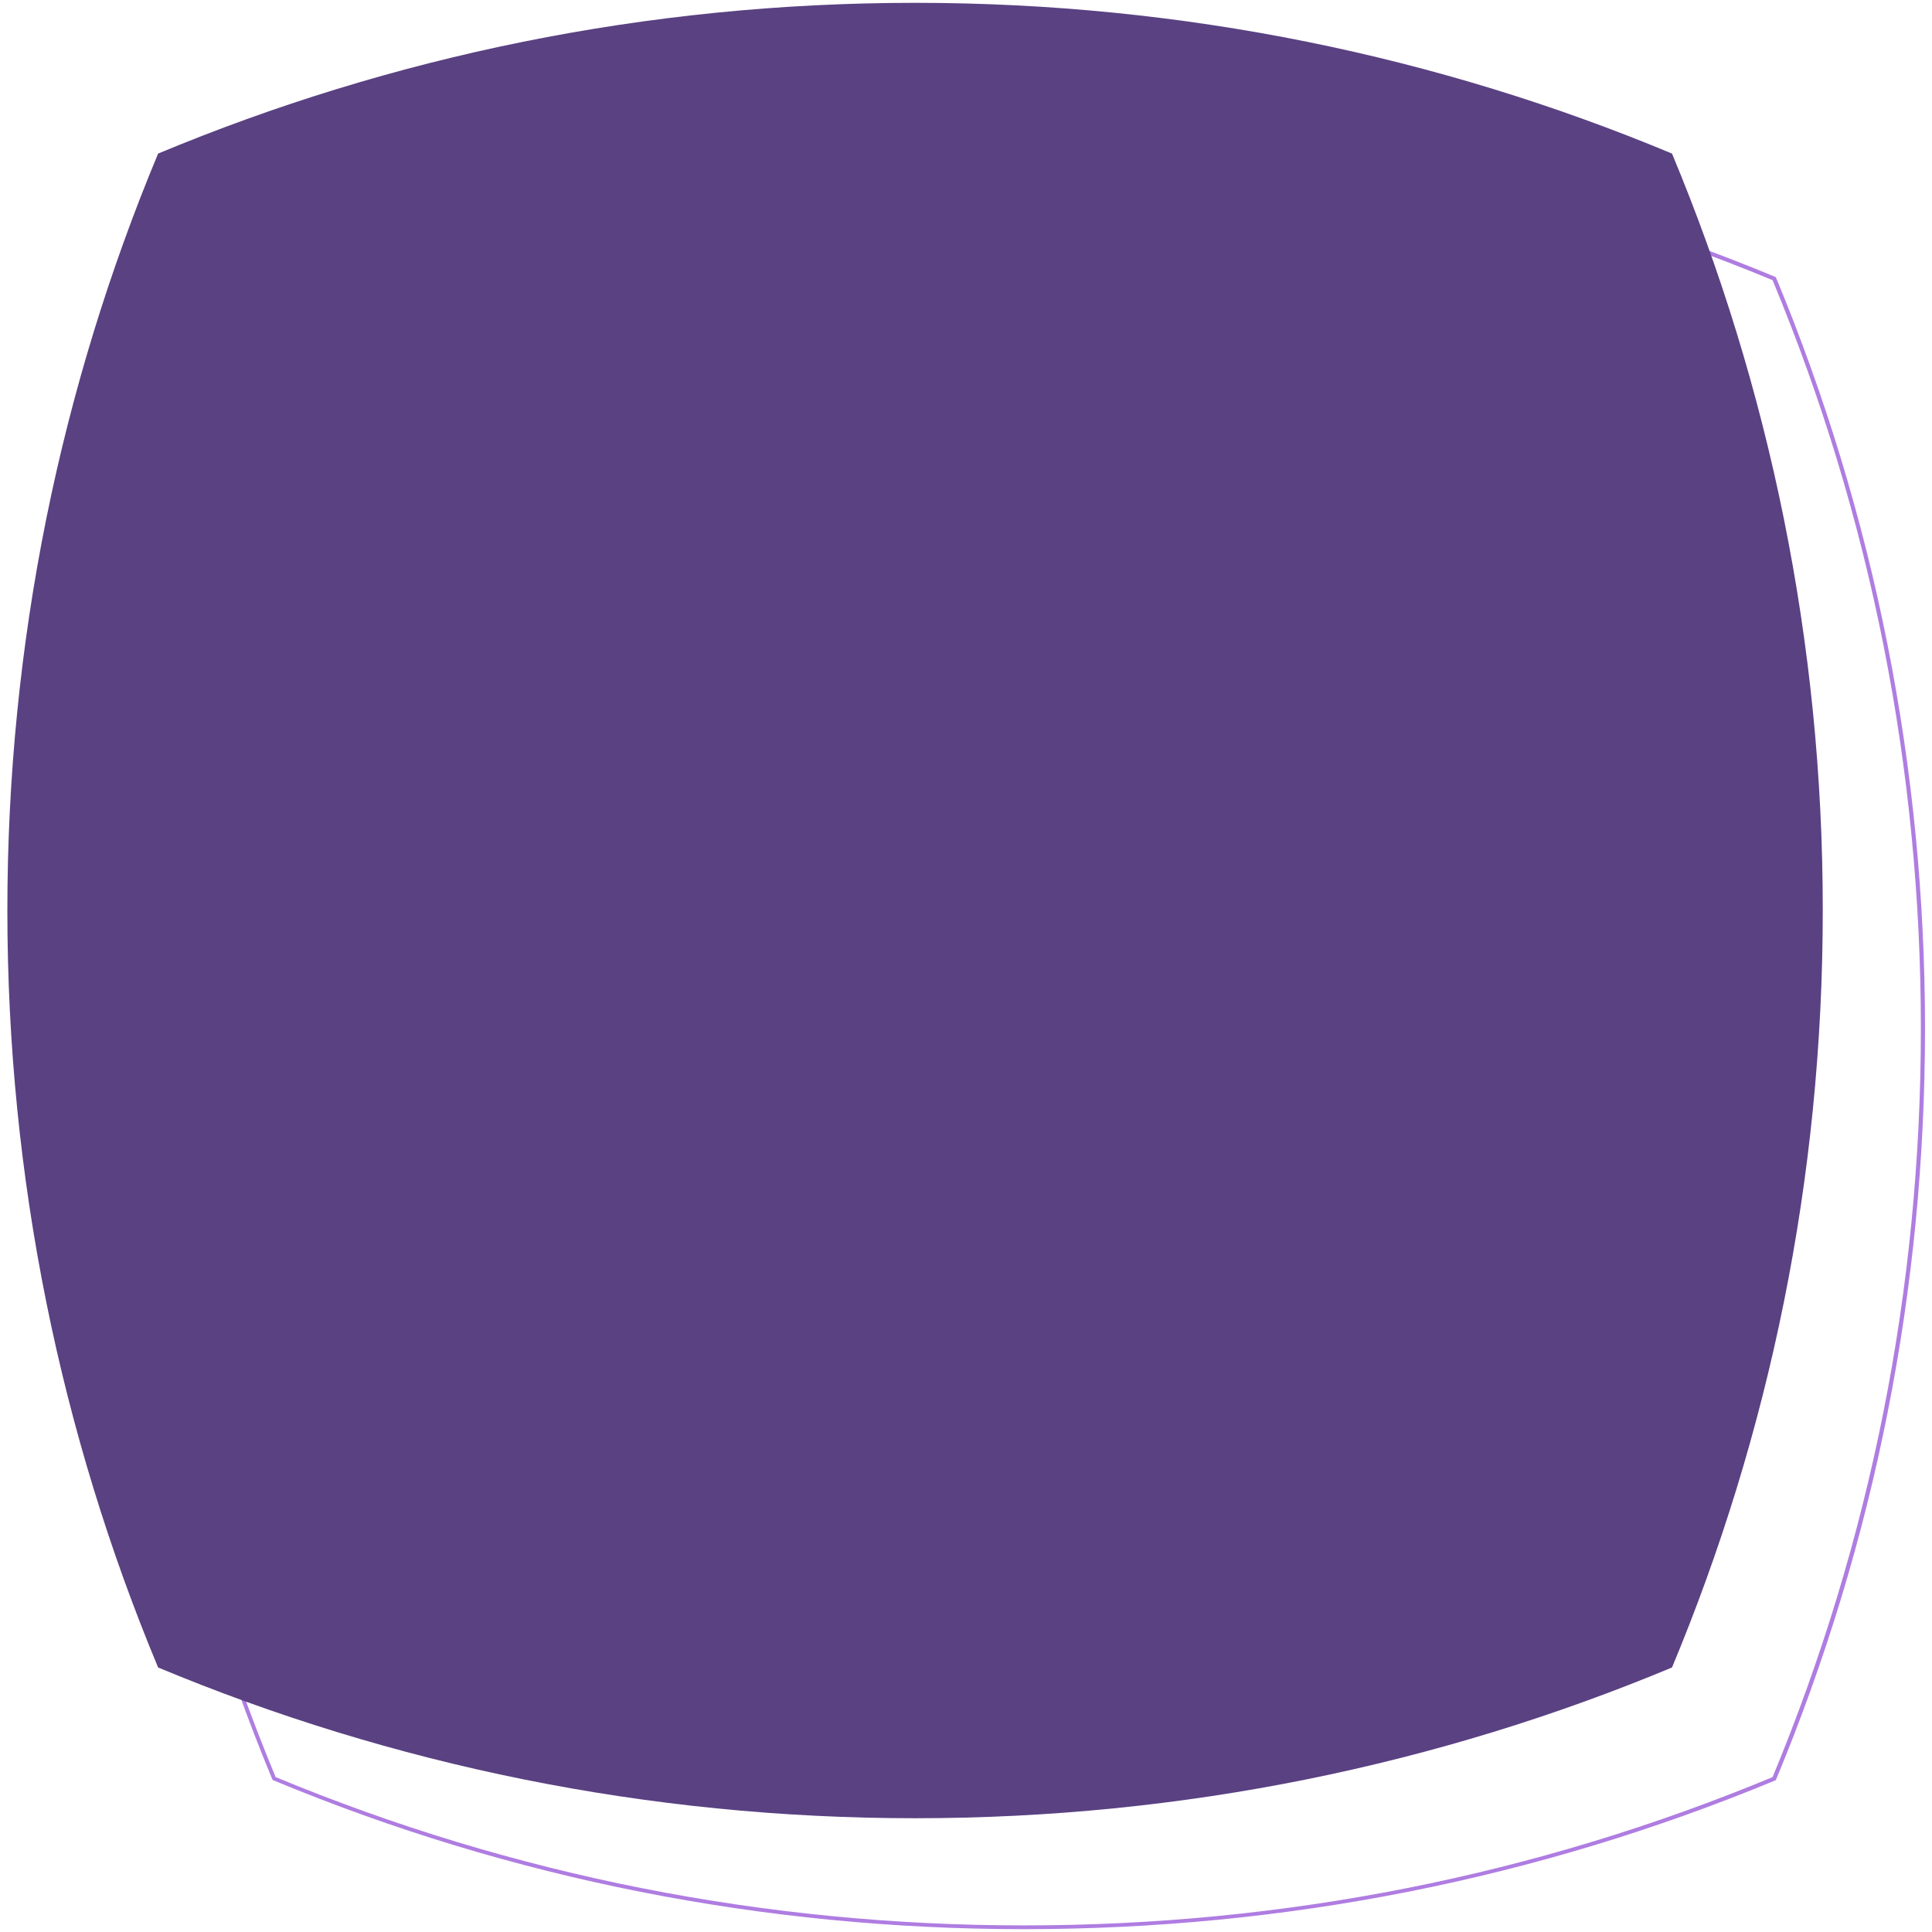 <?xml version="1.0" encoding="utf-8"?>
<!-- Generator: Adobe Illustrator 27.5.0, SVG Export Plug-In . SVG Version: 6.00 Build 0)  -->
<svg version="1.1" id="Layer_1" xmlns="http://www.w3.org/2000/svg" xmlns:xlink="http://www.w3.org/1999/xlink" x="0px" y="0px"
	 viewBox="0 0 1024 1024" style="enable-background:new 0 0 1024 1024;" xml:space="preserve">
<style type="text/css">
	.st0{fill:#AF7DE1;}
	.st1{fill:#5A4182;}
</style>
<path class="st0" d="M542.8,1022.5c-137.9,0-271.8-26.5-397.9-78.9l-0.4-0.2l-0.2-0.4C92,817,65.5,683.1,65.5,545.2
	c0-137.9,26.5-271.8,78.9-397.9l0.2-0.4l0.4-0.2c126.1-52.3,260-78.9,397.9-78.9c137.9,0,271.8,26.5,397.9,78.9l0.4,0.2l0.2,0.4
	c52.3,126.1,78.9,260,78.9,397.9c0,137.9-26.5,271.8-78.9,397.9l-0.2,0.4l-0.4,0.2C814.6,996,680.7,1022.5,542.8,1022.5z
	 M146.1,941.9c125.7,52.1,259.2,78.6,396.7,78.6c137.5,0,271-26.4,396.7-78.6c52.1-125.7,78.6-259.2,78.6-396.7
	c0-137.5-26.4-271-78.6-396.7C813.8,96.3,680.3,69.9,542.8,69.9c-137.5,0-271,26.4-396.7,78.6C93.9,274.2,67.5,407.7,67.5,545.2
	C67.5,682.7,93.9,816.2,146.1,941.9z"/>
<path class="st1" d="M886.2,81.4C762.8,29.9,627.5,1.5,485,1.5S207.3,29.9,83.8,81.4C32.3,204.9,3.9,340.2,3.9,482.6
	c0,142.1,28.4,277.7,79.9,401.2c123.5,51.5,258.8,79.9,401.2,79.9s277.7-28.4,401.2-79.9c51.5-123.5,79.9-258.8,79.9-401.2
	C966.2,340.5,937.7,204.9,886.2,81.4z"/>
</svg>
